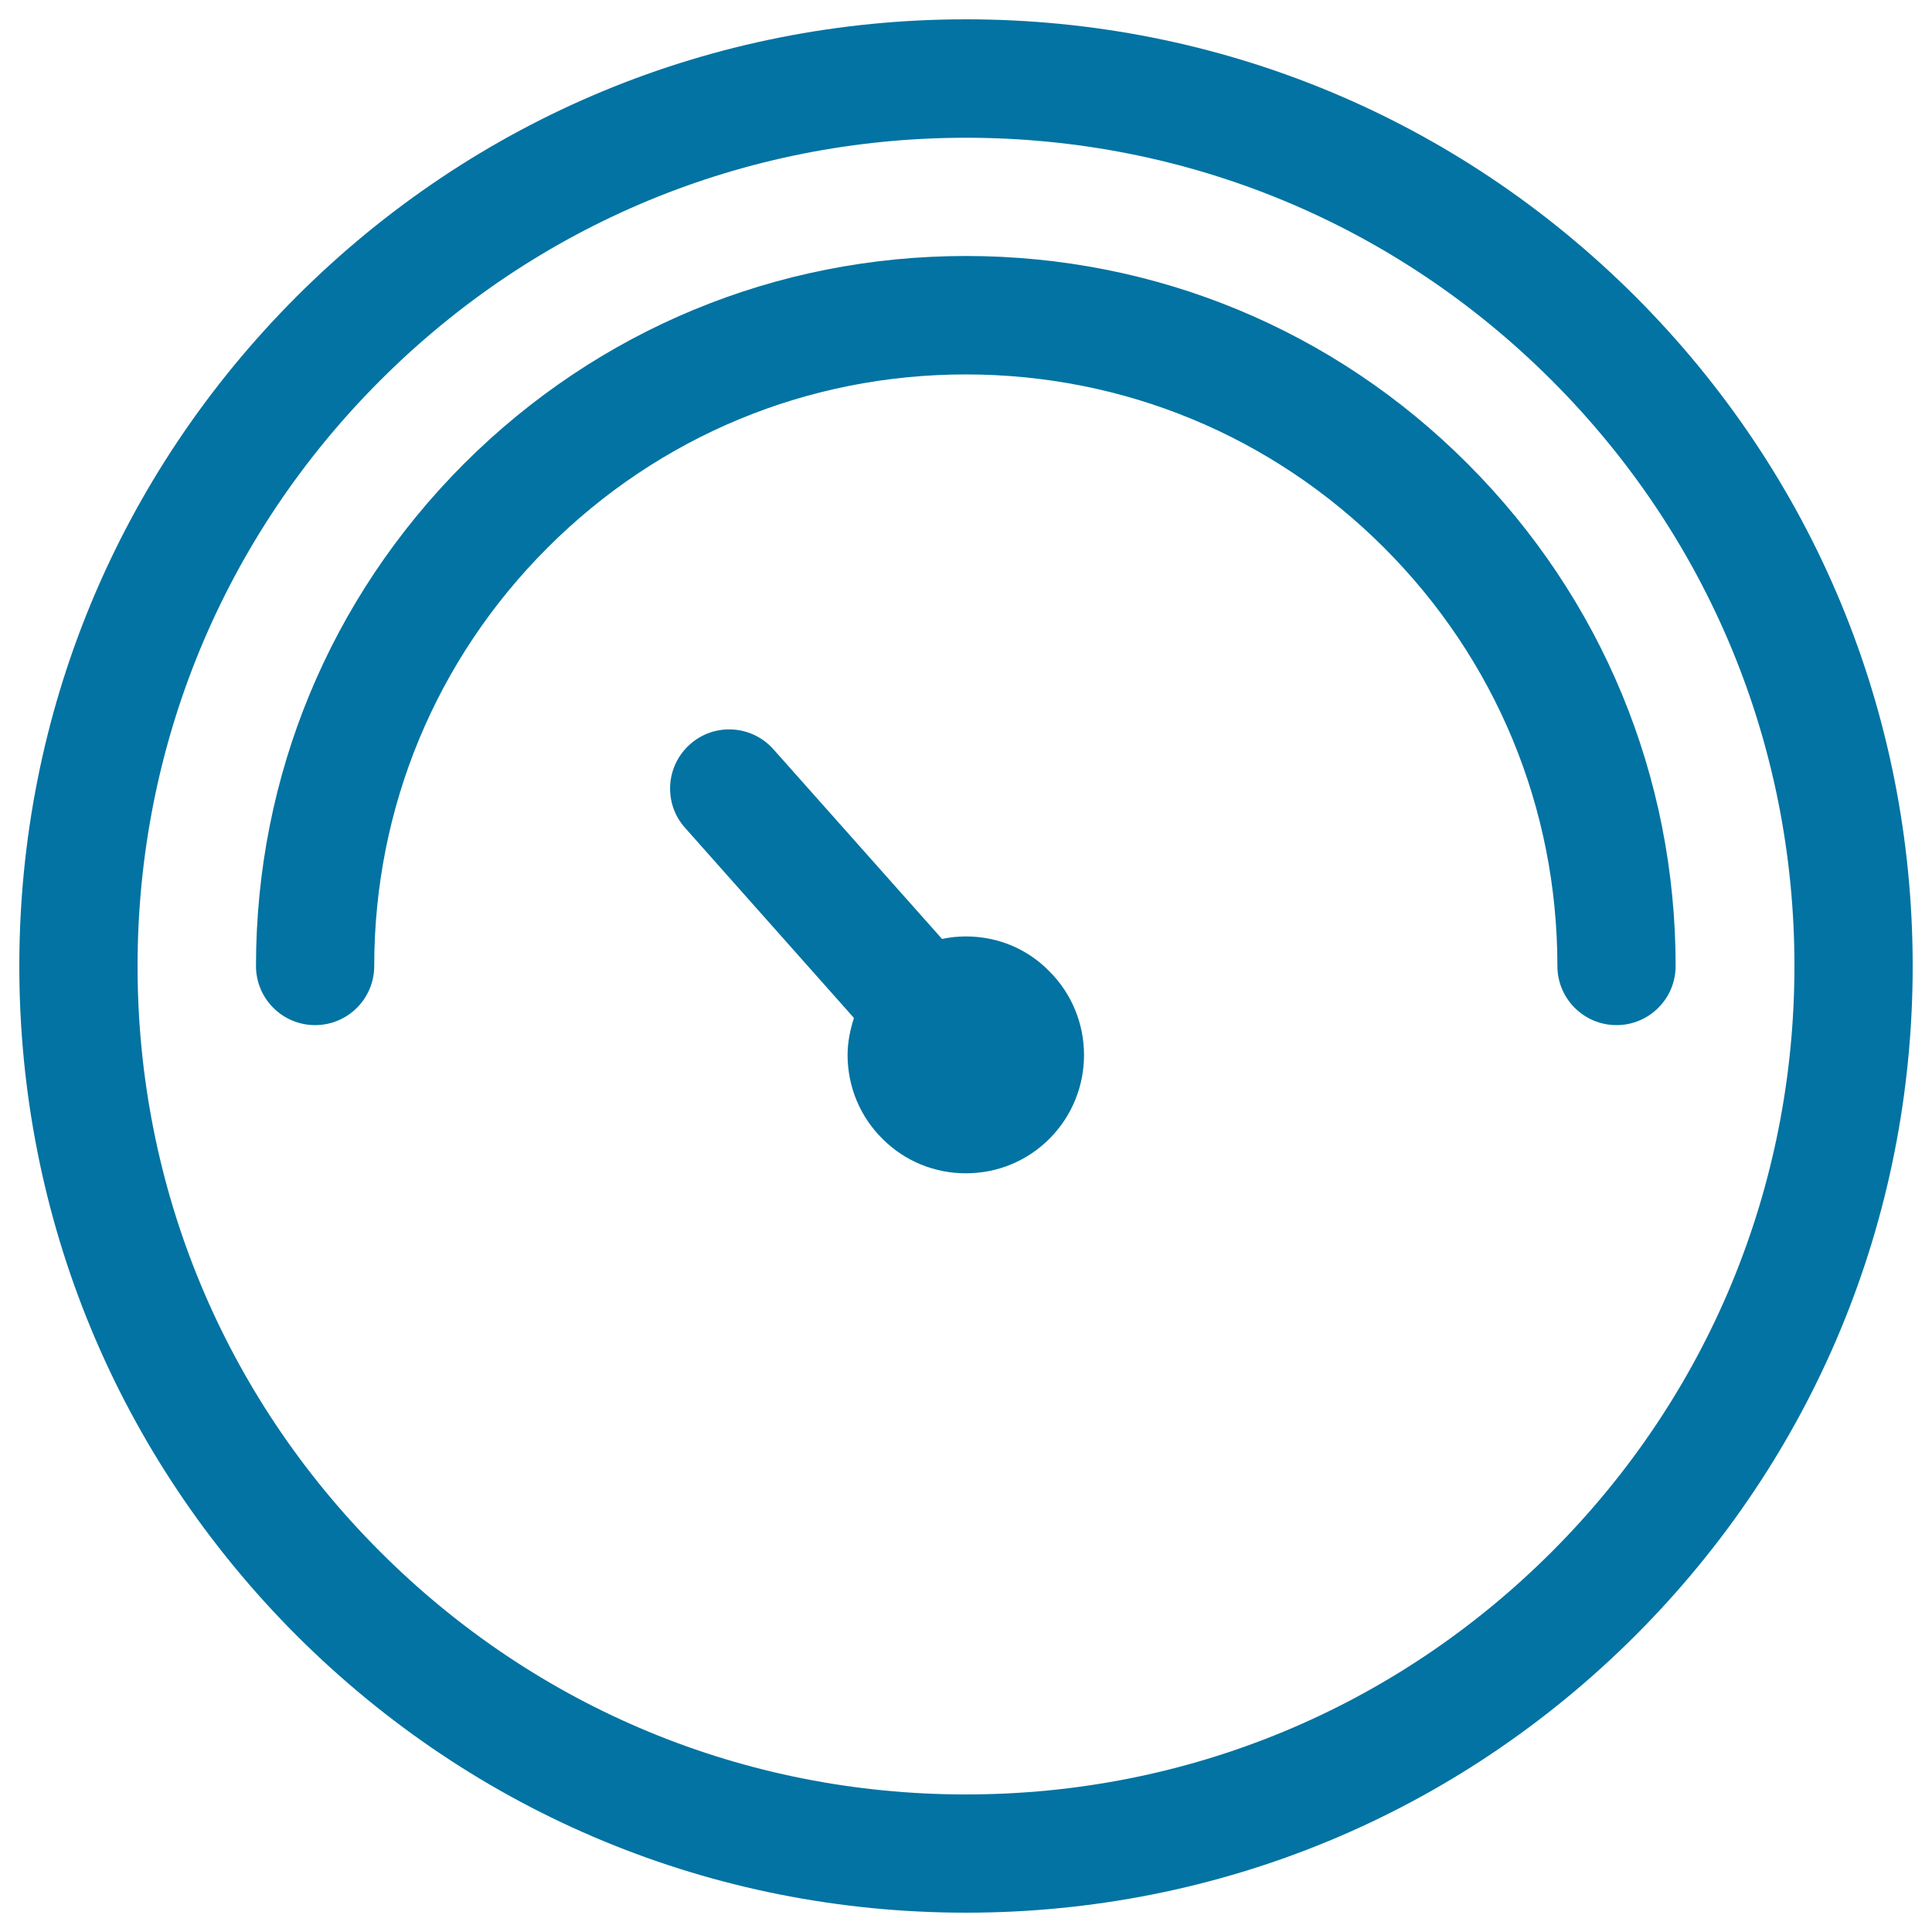 <svg xmlns="http://www.w3.org/2000/svg" viewBox="0 0 1000 1000" style="fill:#0273a2">
<title>Accelerator tachometer SVG icon</title>
<path d="M500,10c-130.9,0-253.9,51-346.5,143.5C61,246.1,10,369.1,10,500s51,253.9,143.5,346.5C246.1,939,369.1,990,500,990s253.9-51,346.5-143.5C939,753.9,990,630.9,990,500s-51-253.9-143.5-346.5C753.9,61,630.9,10,500,10z M803.2,803.2c-81,81-188.6,125.6-303.2,125.6s-222.2-44.6-303.2-125.6c-81-81-125.6-188.6-125.6-303.1s44.6-222.2,125.6-303.2c81-81,188.6-125.6,303.2-125.6s222.2,44.6,303.2,125.6c81,81,125.6,188.6,125.6,303.1S884.2,722.2,803.2,803.2z"/><path d="M500,132.5c-98.2,0-190.5,38.2-259.9,107.6C170.7,309.6,132.5,401.8,132.5,500c0,16.9,13.7,30.6,30.6,30.6s30.6-13.7,30.6-30.6c0-81.8,31.9-158.7,89.7-216.5c57.8-57.8,134.7-89.7,216.5-89.7s158.7,31.9,216.5,89.7c57.9,57.9,89.7,134.8,89.7,216.5c0,16.9,13.7,30.6,30.6,30.6s30.6-13.7,30.6-30.6c0-98.1-38.2-190.4-107.6-259.9C690.5,170.7,598.2,132.5,500,132.5z"/><path d="M500,484.7c-4.2,0-8.3,0.4-12.4,1.3l-87.3-98.2c-11.2-12.6-30.6-13.8-43.2-2.5c-12.6,11.2-13.8,30.6-2.5,43.2l87.4,98.4c-2,6.2-3.3,12.6-3.3,19.4c0.1,16.4,6.5,31.7,18.1,43.2c11.5,11.5,26.9,17.8,43.1,17.8c16.5,0,31.9-6.4,43.5-18.1c23.7-24,23.6-62.8-0.4-86.6C531.6,491,516.3,484.7,500,484.7z"/>
</svg>